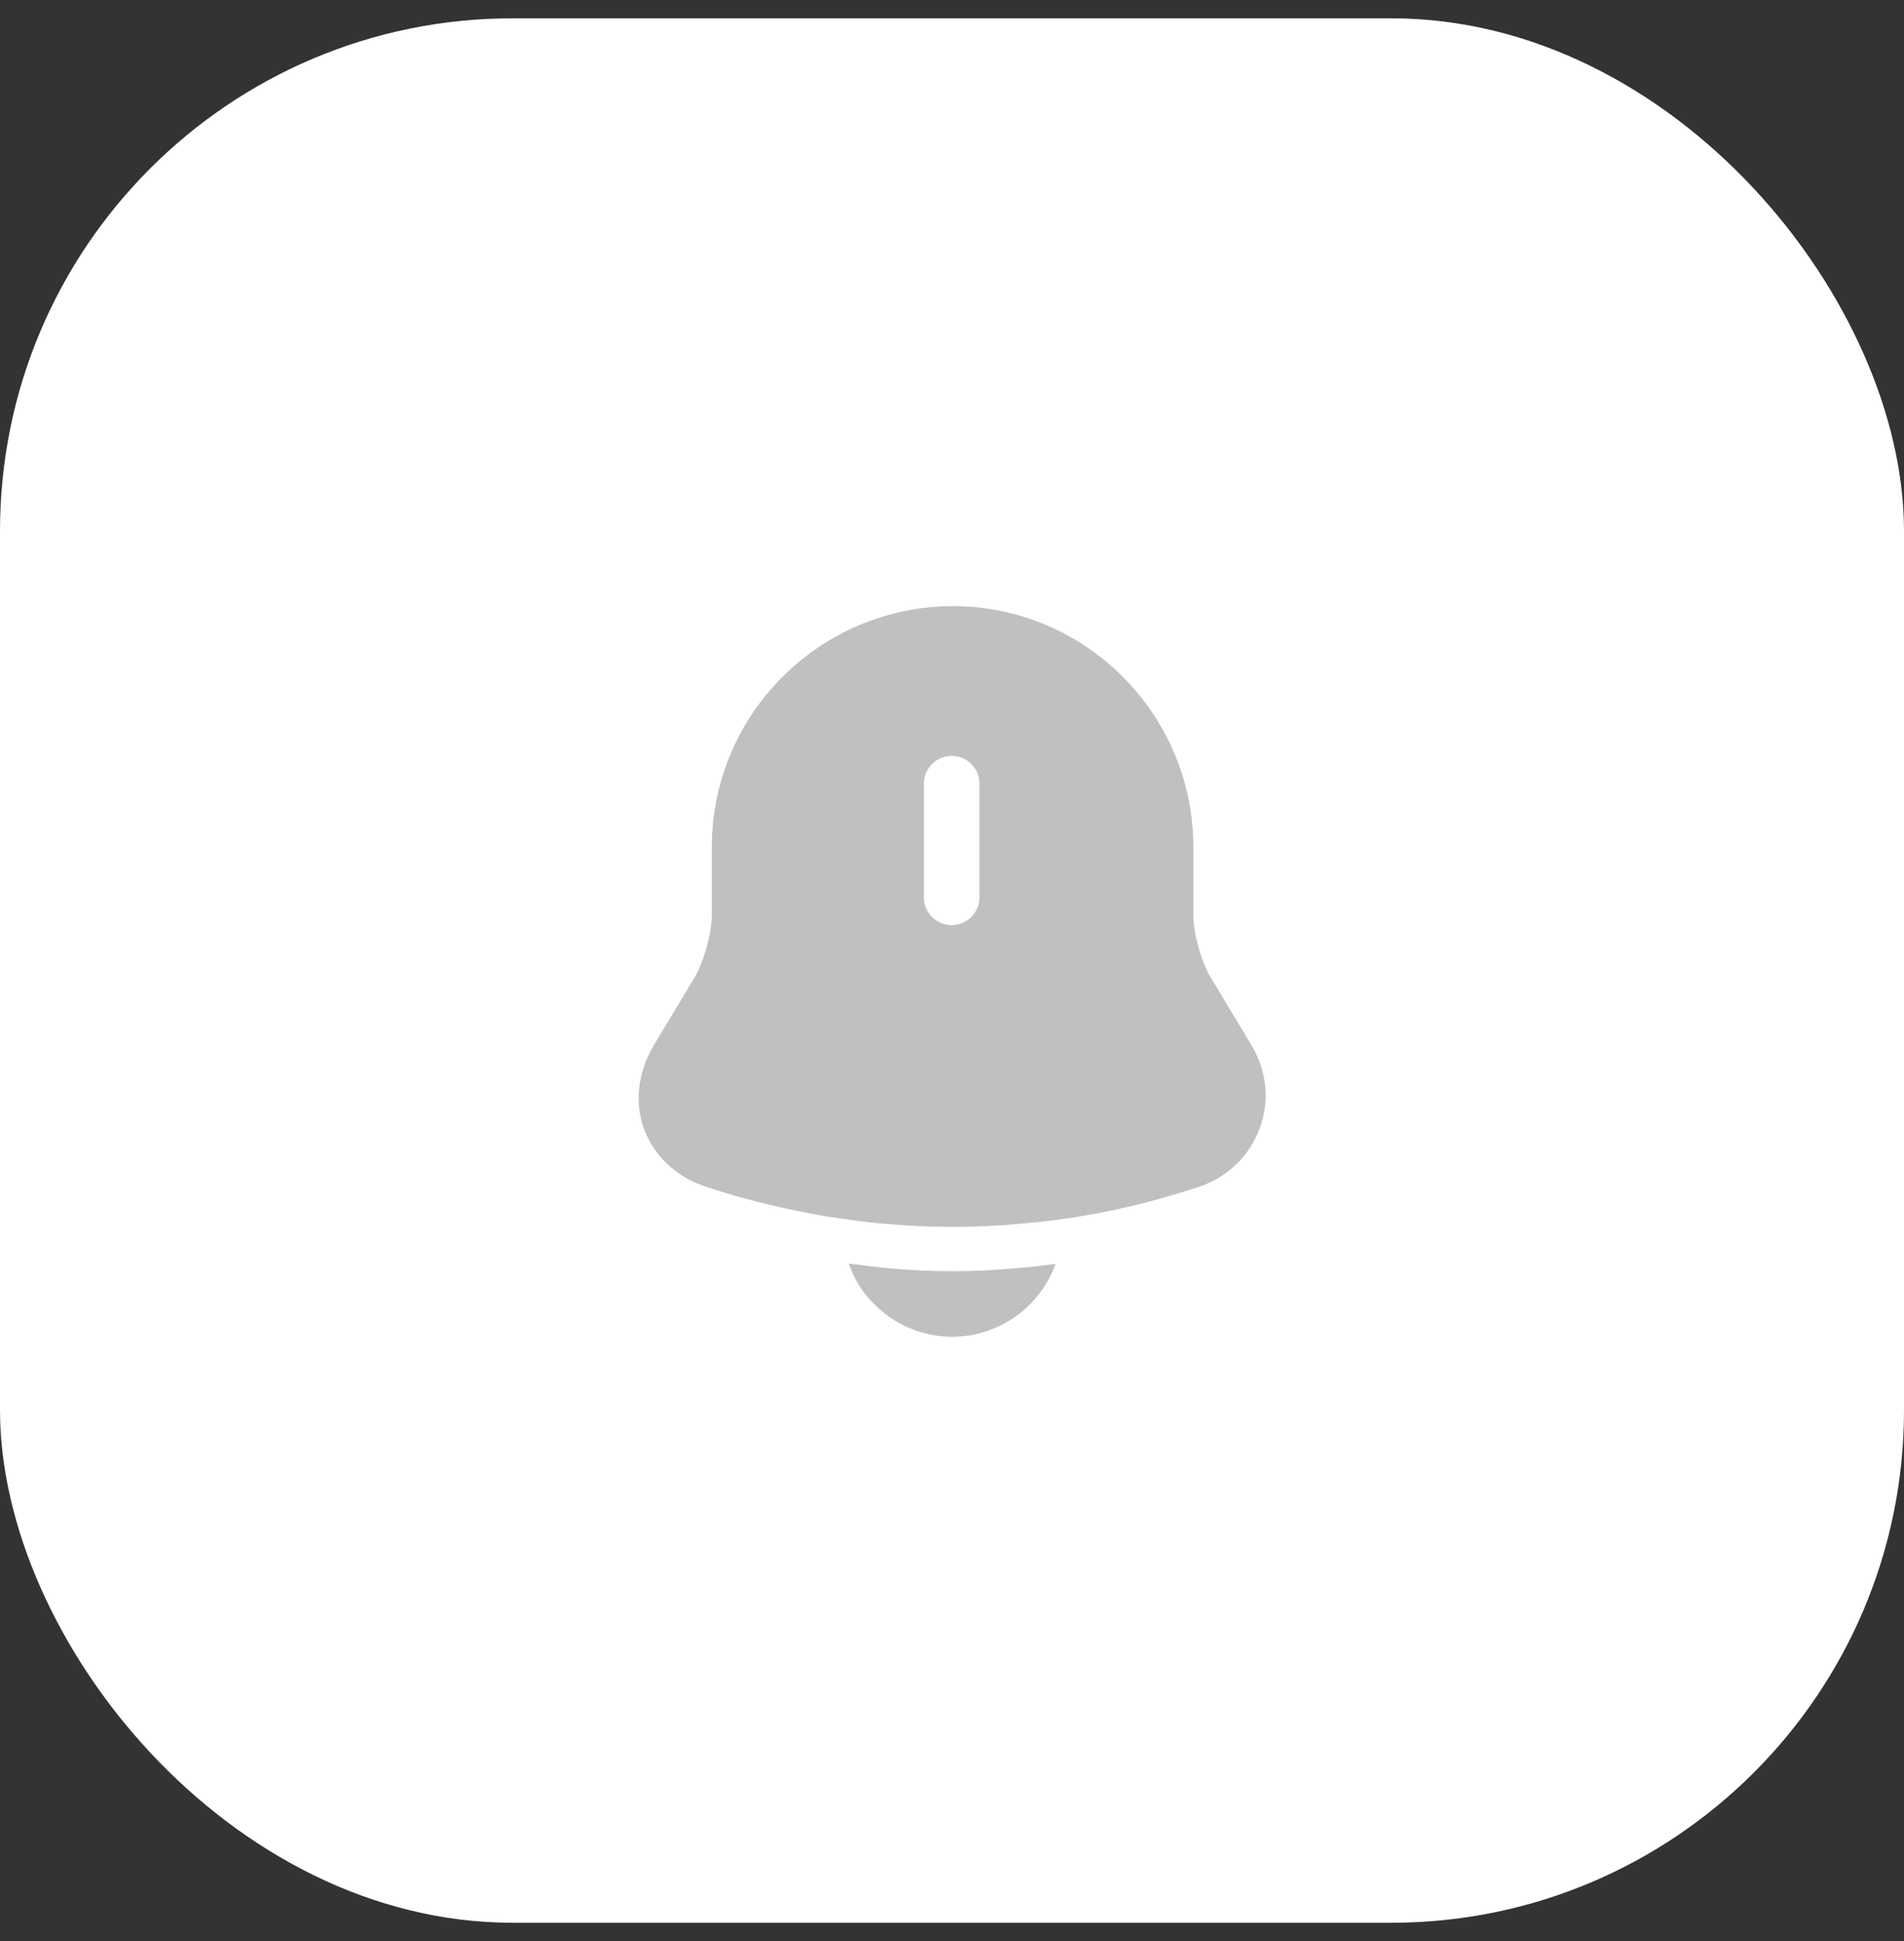 <?xml version="1.0" encoding="UTF-8"?> <svg xmlns="http://www.w3.org/2000/svg" width="52" height="53" viewBox="0 0 52 53" fill="none"><rect x="0" y="0" width="52" height="53" fill="#333333" stroke="none"/><rect y="0.5" width="52" height="52" rx="14" fill="white"></rect><path d="M34.191 28.56L33.061 26.68C32.811 26.27 32.591 25.48 32.591 25V23.13C32.591 19.5 29.641 16.55 26.021 16.55C22.391 16.56 19.441 19.5 19.441 23.13V24.99C19.441 25.47 19.221 26.26 18.981 26.67L17.851 28.55C17.421 29.28 17.321 30.11 17.591 30.83C17.861 31.56 18.471 32.14 19.271 32.4C20.351 32.76 21.441 33.02 22.551 33.21C22.661 33.23 22.771 33.24 22.881 33.26C23.021 33.28 23.171 33.3 23.321 33.32C23.581 33.36 23.841 33.39 24.111 33.41C24.741 33.47 25.381 33.5 26.021 33.5C26.651 33.5 27.281 33.47 27.901 33.41C28.131 33.39 28.361 33.37 28.581 33.34C28.761 33.32 28.941 33.3 29.121 33.27C29.231 33.26 29.341 33.24 29.451 33.22C30.571 33.04 31.681 32.76 32.761 32.4C33.531 32.14 34.121 31.56 34.401 30.82C34.681 30.07 34.601 29.25 34.191 28.56ZM26.751 24.5C26.751 24.92 26.411 25.26 25.991 25.26C25.571 25.26 25.231 24.92 25.231 24.5V21.4C25.231 20.98 25.571 20.64 25.991 20.64C26.411 20.64 26.751 20.98 26.751 21.4V24.5Z" fill="#BFC0C1"></path><path d="M28.83 34.51C28.41 35.67 27.3 36.5 26 36.5C25.21 36.5 24.43 36.18 23.88 35.61C23.56 35.31 23.32 34.91 23.18 34.5C23.31 34.52 23.44 34.53 23.58 34.55C23.81 34.58 24.05 34.61 24.29 34.63C24.86 34.68 25.44 34.71 26.02 34.71C26.59 34.71 27.16 34.68 27.72 34.63C27.93 34.61 28.14 34.6 28.34 34.57C28.5 34.55 28.66 34.53 28.83 34.51Z" fill="#BFC0C1"></path></svg> 